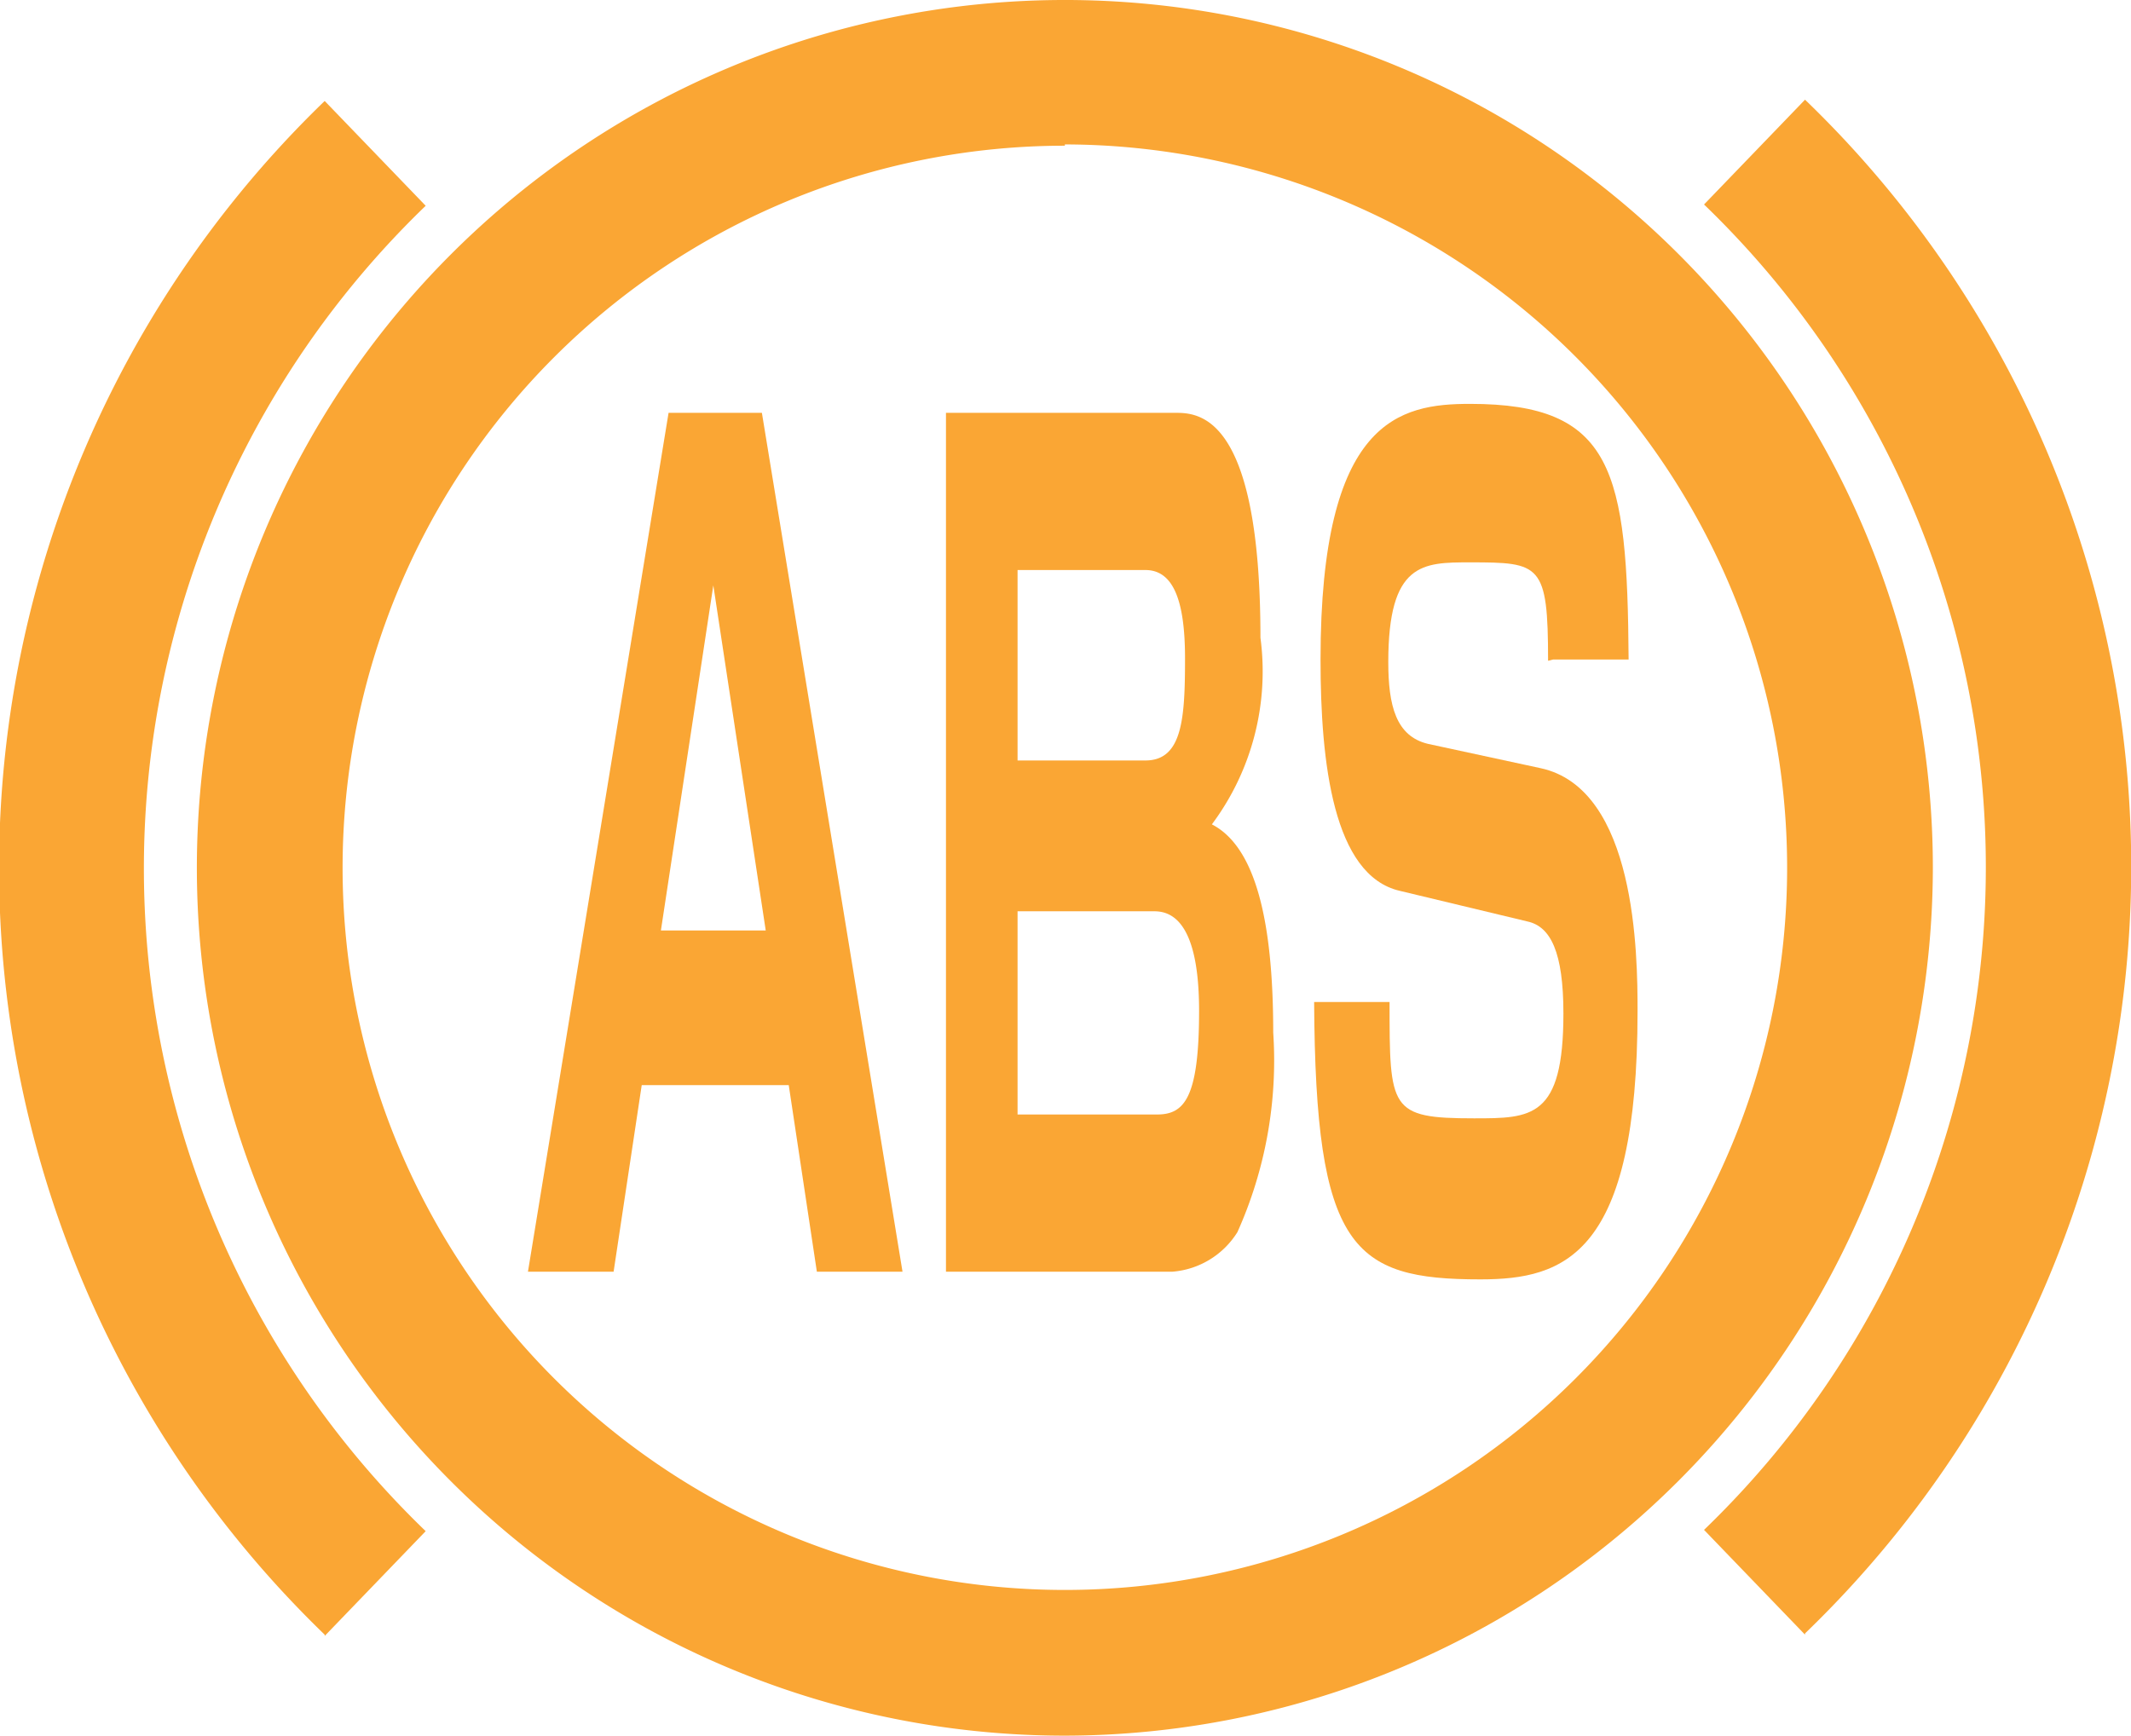 <svg id="Layer_1" data-name="Layer 1" xmlns="http://www.w3.org/2000/svg" viewBox="0 0 16.67 13.58"><defs><style>.cls-1{fill:#faa634;}</style></defs><title>Common-IP Indicator-ABS-amber-svg</title><path class="cls-1" d="M329.37,411.2a6.79,6.79,0,1,1,6.79-6.79,6.8,6.8,0,0,1-6.79,6.79m0-12.44a5.65,5.65,0,1,0,5.65,5.65A5.66,5.66,0,0,0,329.37,398.75Z" transform="translate(-321.04 -397.62)"/><path class="cls-1" d="M323.58,410.41a8.34,8.34,0,0,1,0-12l.79.82a7.2,7.2,0,0,0,0,10.37l-.79.82" transform="translate(-321.04 -397.62)"/><path class="cls-1" d="M335.16,410.41l-.79-.82a7.2,7.2,0,0,0,0-10.37l.79-.82a8.33,8.33,0,0,1,0,12" transform="translate(-321.04 -397.62)"/><path class="cls-1" d="M327.24,406.11h-1.18l-.22,1.46h-.67l1.1-6.72H327l1.1,6.72h-.67l-.22-1.46m-1-1.21h.82l-.41-2.7Z" transform="translate(-321.04 -397.62)"/><path class="cls-1" d="M330.23,400.85c.18,0,.67,0,.67,1.76a2,2,0,0,1-.38,1.46c.33.17.48.72.48,1.63a3.28,3.28,0,0,1-.28,1.56.66.66,0,0,1-.51.31h-1.77v-6.72h1.78M329,402.08v1.49h1c.29,0,.31-.33.31-.8s-.1-.69-.31-.69Zm0,2.67v1.59h1.09c.21,0,.33-.12.33-.81s-.21-.78-.35-.78Z" transform="translate(-321.04 -397.62)"/><path class="cls-1" d="M333.15,402.79c0-.76-.06-.77-.61-.77-.37,0-.64,0-.64.78,0,.34.06.58.31.64l.88.19c.75.16.76,1.46.76,1.9,0,1.91-.57,2.1-1.23,2.1-1,0-1.29-.24-1.3-2.17h.59c0,.84,0,.91.66.91.45,0,.7,0,.7-.82,0-.48-.1-.68-.28-.72l-1-.24c-.52-.12-.62-1-.62-1.81,0-1.88.62-2,1.17-2,1.12,0,1.23.52,1.24,2h-.59" transform="translate(-321.04 -397.62)"/></svg>